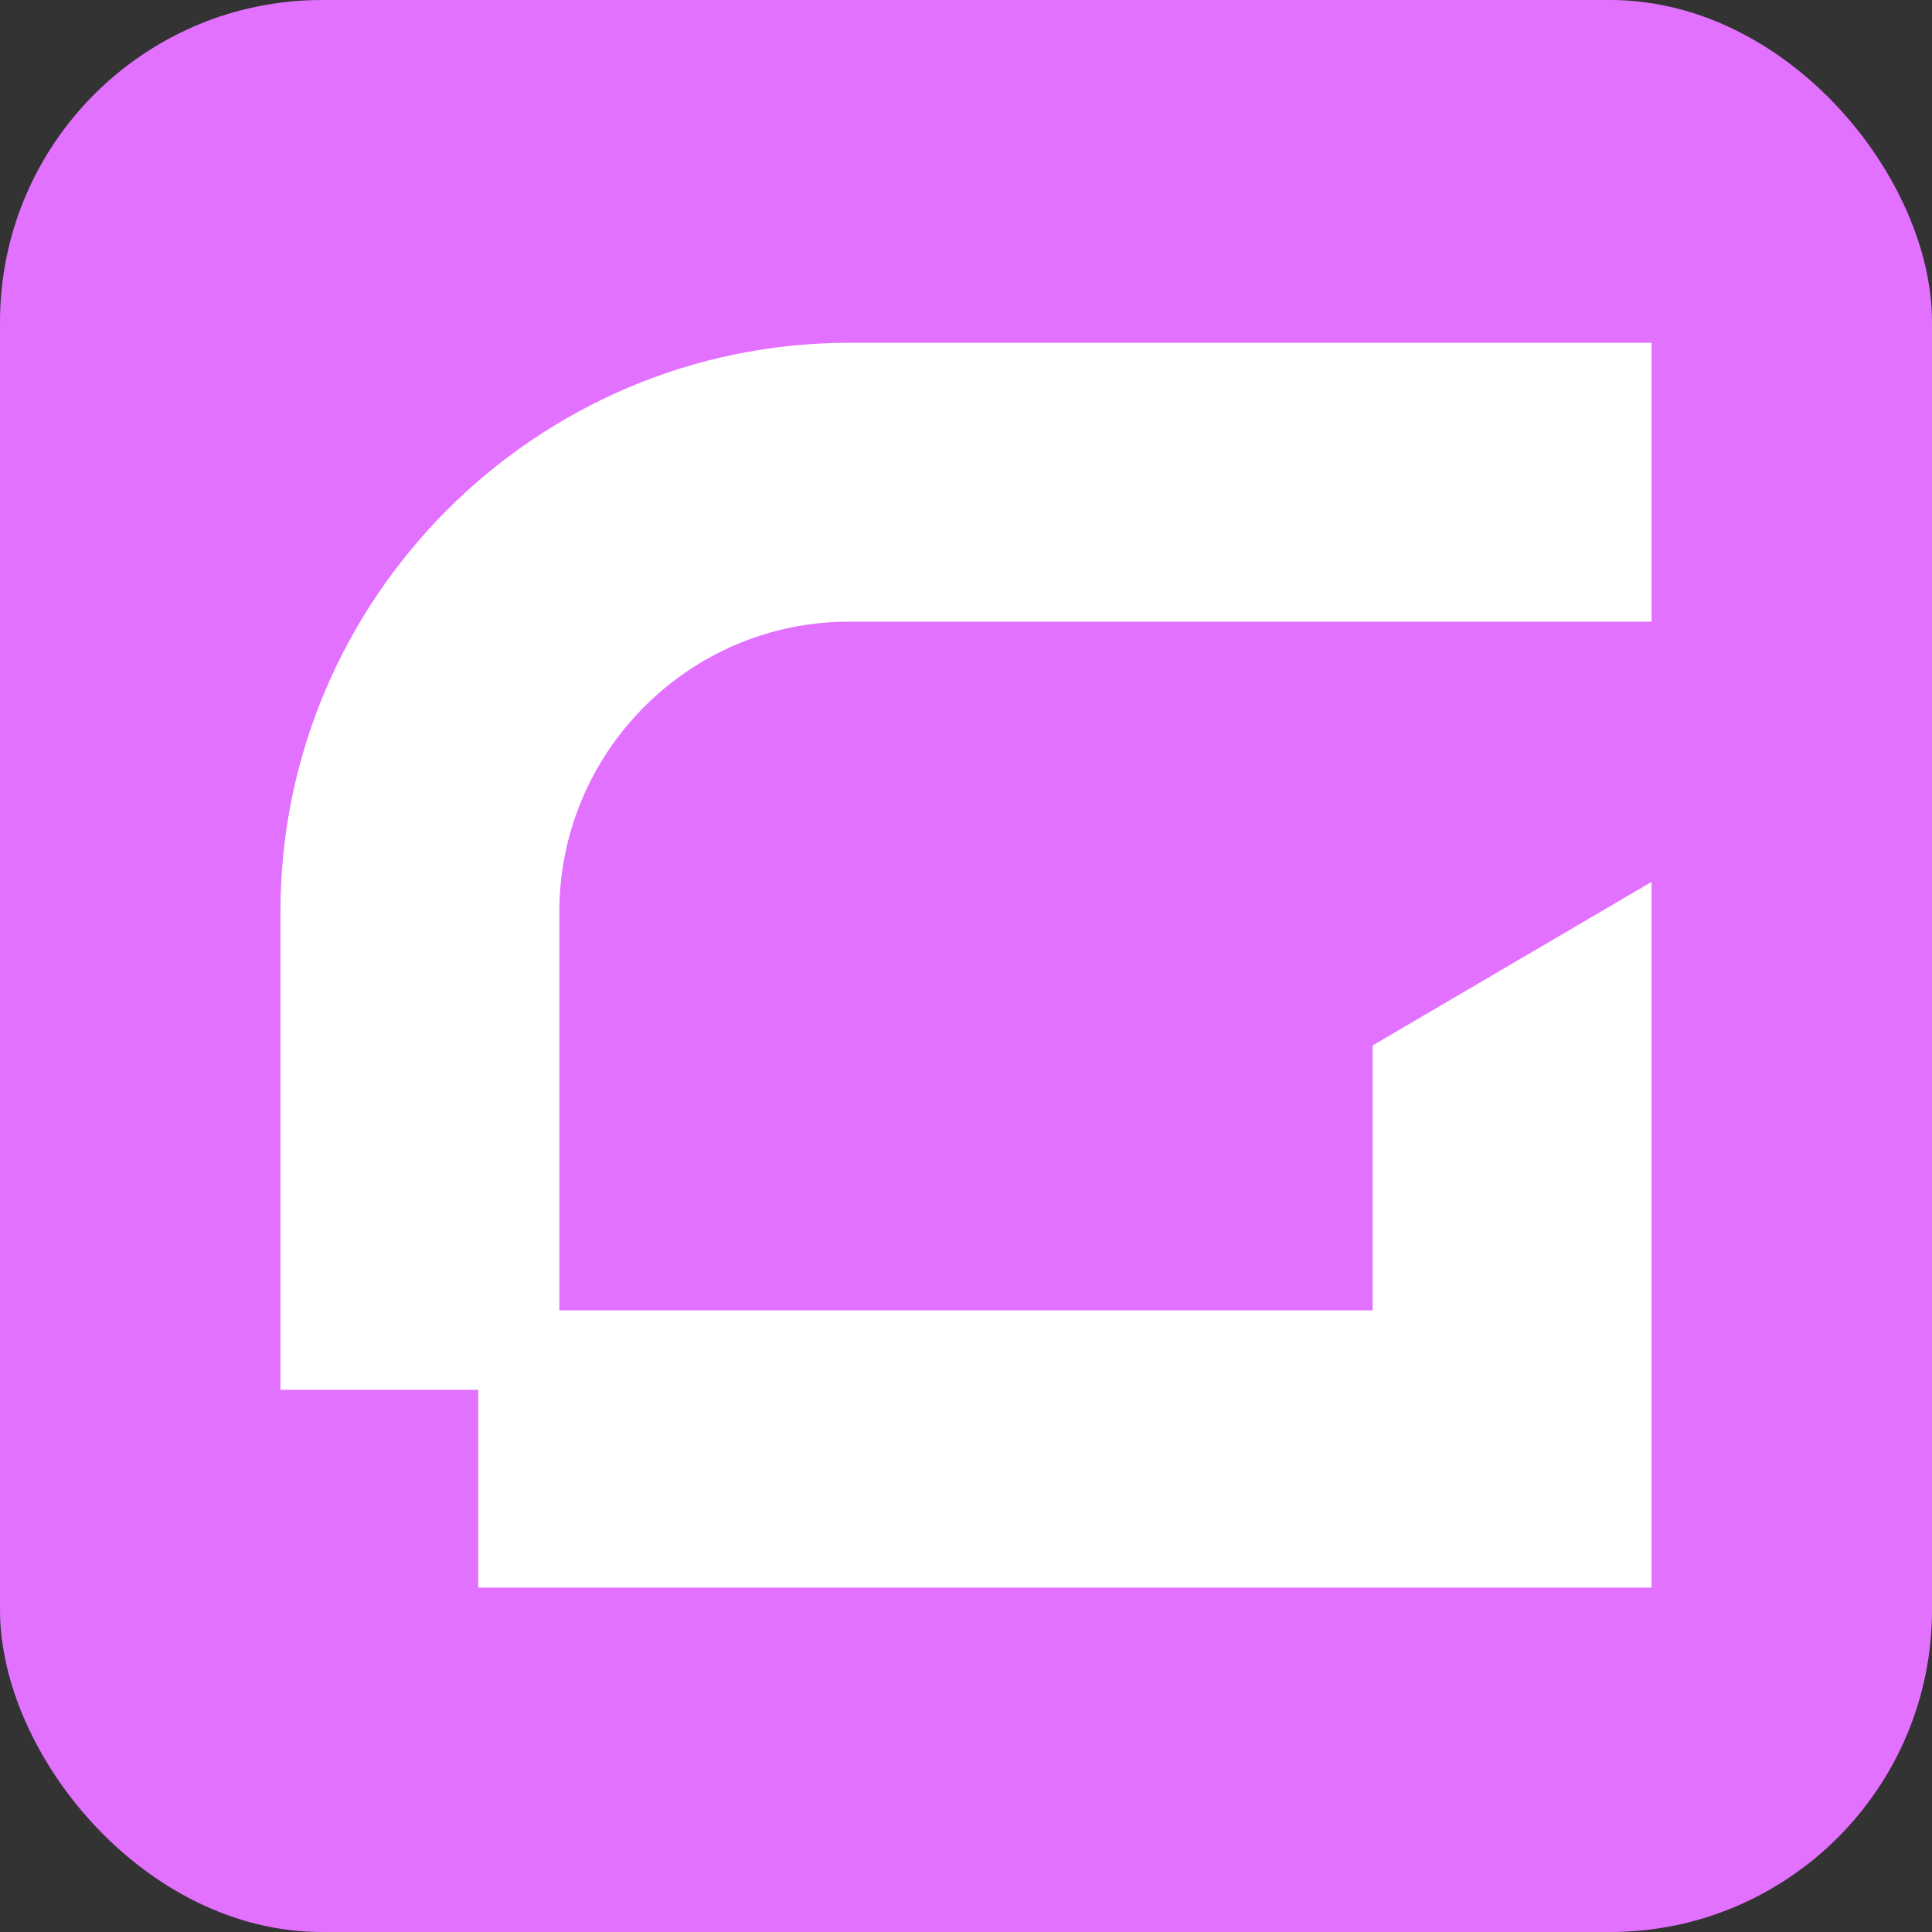 <svg width="30" height="30" viewBox="0 0 30 30" fill="none" xmlns="http://www.w3.org/2000/svg">
    <rect x="0" y="0" width="30" height="30" fill="#333333" stroke="none"/>
    <rect width="30" height="30" rx="5" fill="#E371FF"/>
    <path d="M4.355 14.153V21.581H7.427V24.653H25.645V13.694L21.314 16.234V20.347H8.686V14.153C8.686 11.685 10.694 9.653 13.185 9.653H25.645V5.323H13.185C8.323 5.323 4.355 9.29 4.355 14.153Z" fill="white"/>
</svg>
